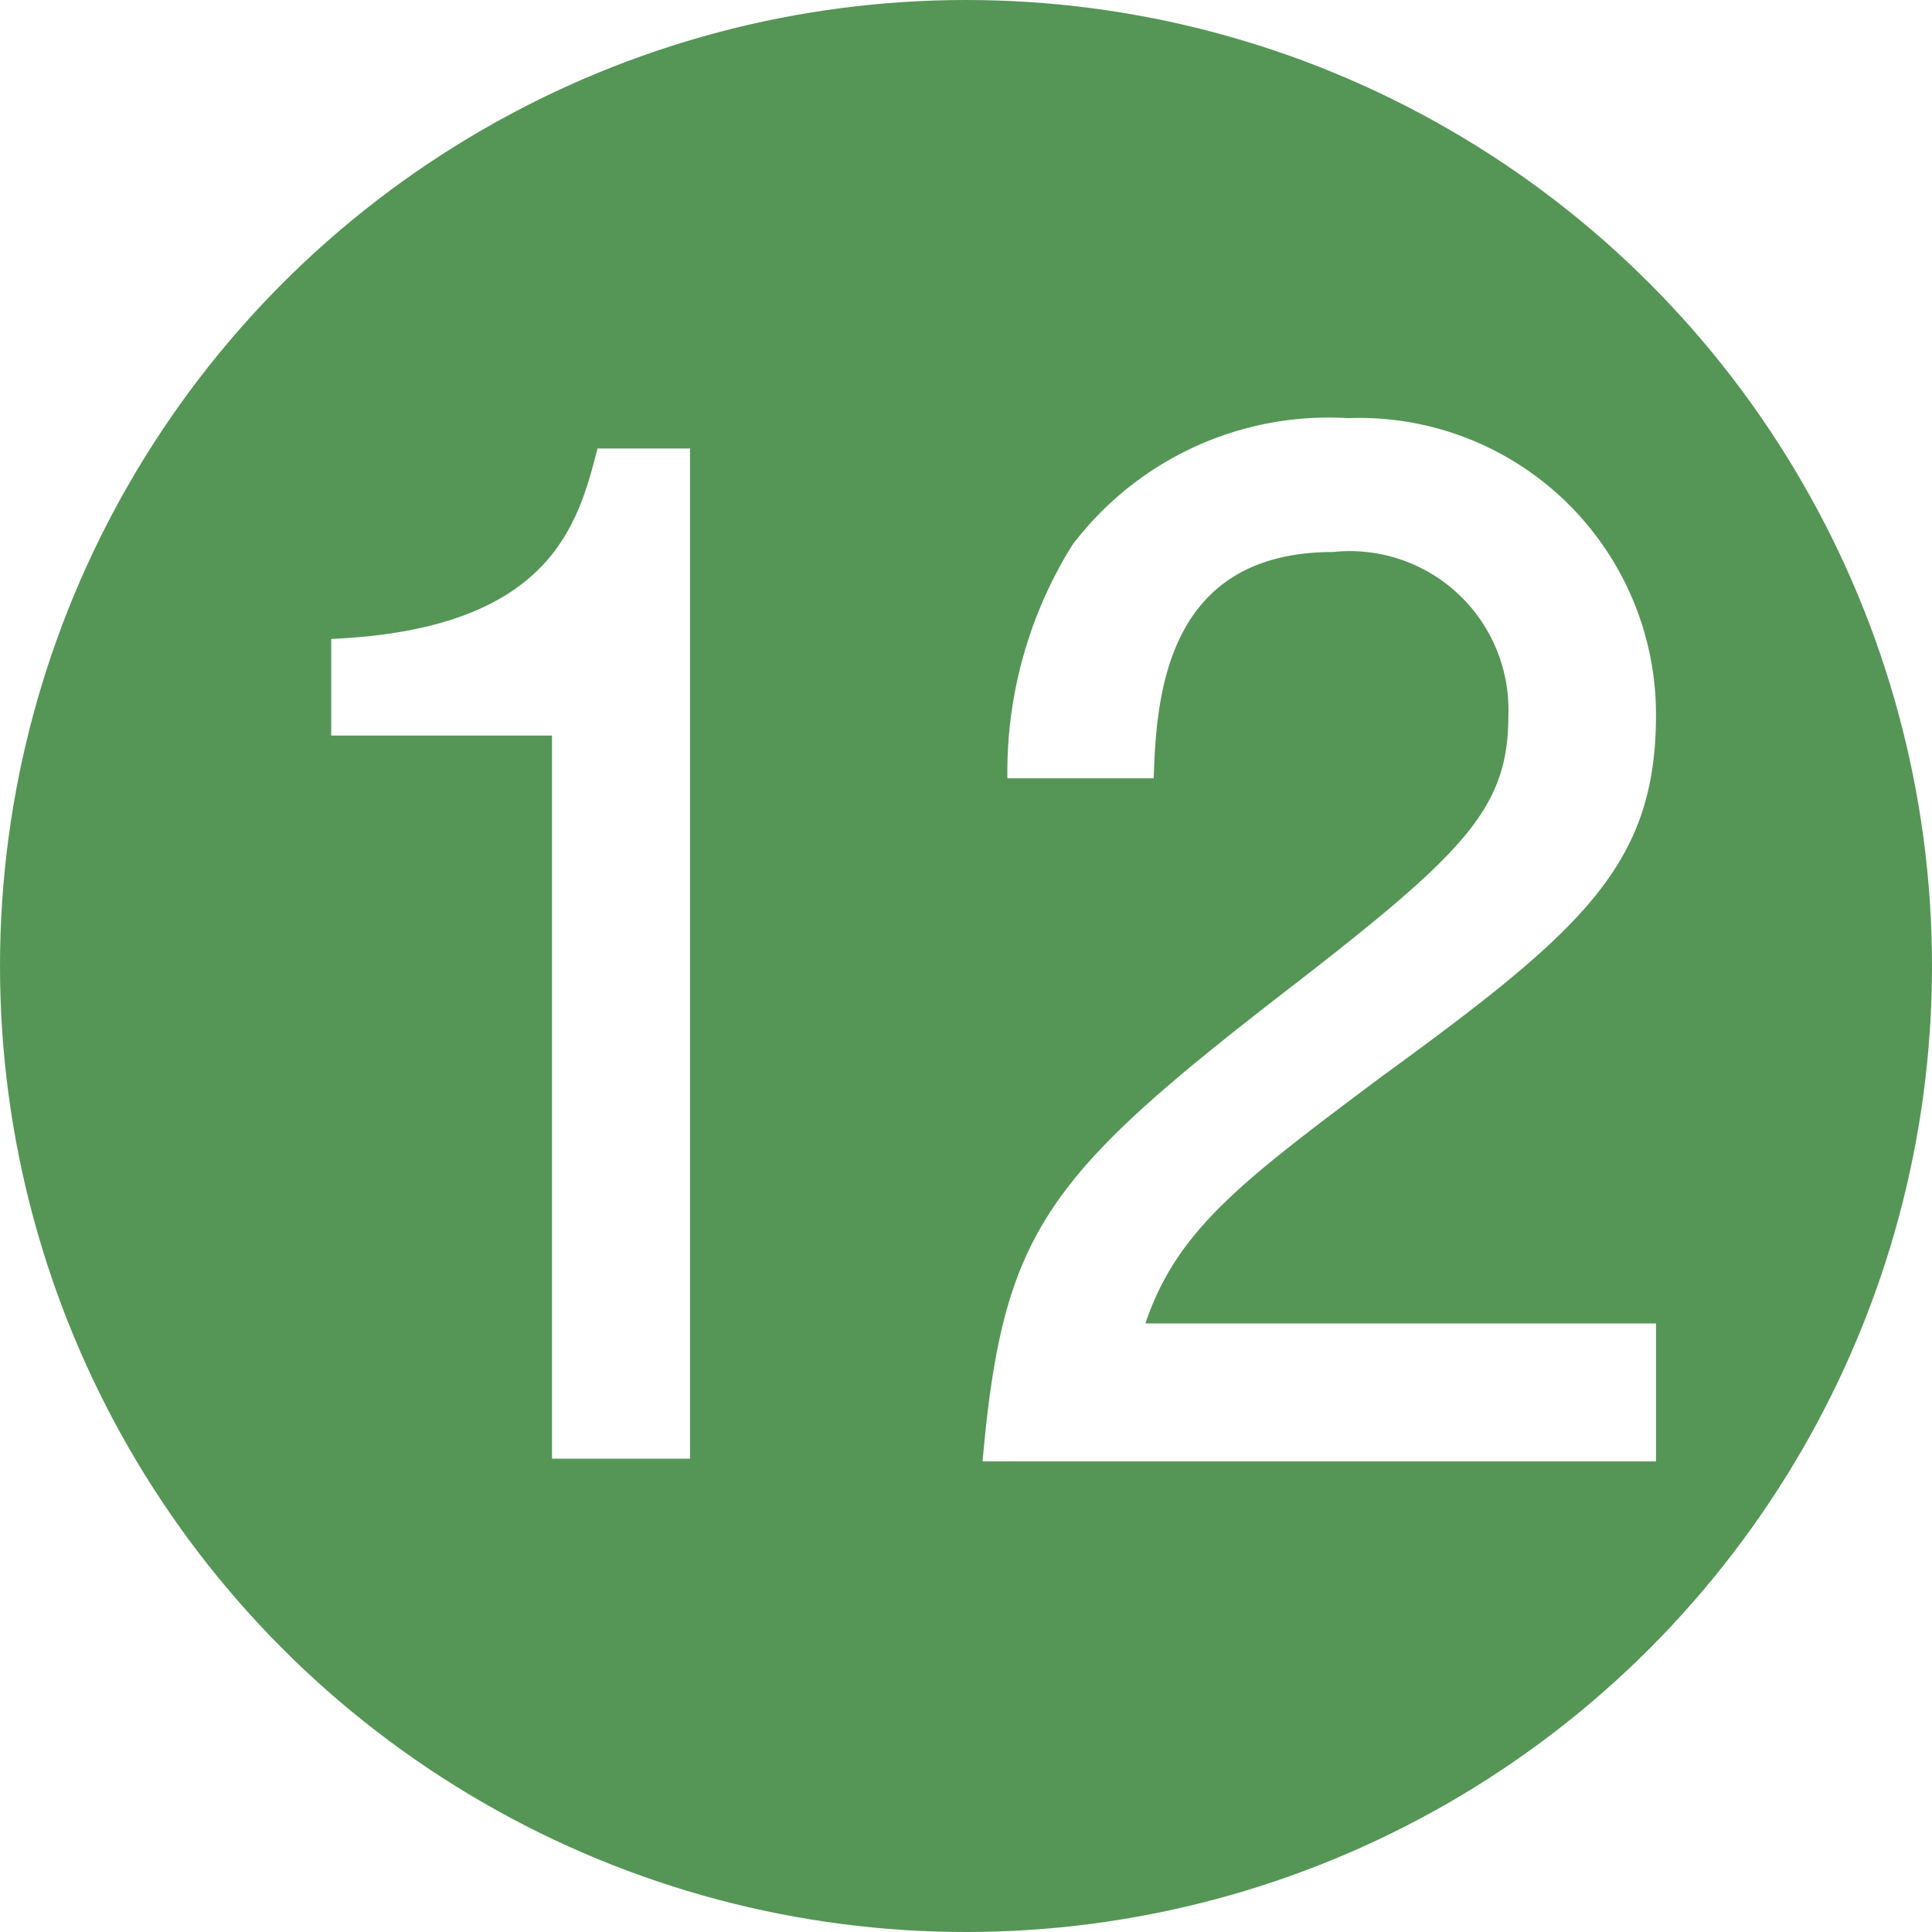 <svg xmlns="http://www.w3.org/2000/svg" width="14" height="14" viewBox="0 0 14 14">
  <defs>
    <style>
      .\35 82fc748-937f-4be6-8645-f1e568c594c9 {
        fill: #559656;
      }

      .bbbc4aa1-8233-49d8-af93-6fdc456ba435 {
        fill: #fff;
      }
    </style>
  </defs>
  <title>floor_figcaptionNo_12</title>
  <g id="517203e9-846e-47f1-9e69-dc986ee7f182" data-name="レイヤー 2">
    <g id="558993e0-d6bc-4391-8047-74286bc4985a" data-name="施設紹介">
      <g>
        <circle class="582fc748-937f-4be6-8645-f1e568c594c9" cx="7" cy="7" r="7"/>
        <g>
          <path class="bbbc4aa1-8233-49d8-af93-6fdc456ba435" d="M4,10.57V5.33H2.4v-.7C4,4.56,4.19,3.79,4.33,3.25H5v7.32Z"/>
          <path class="bbbc4aa1-8233-49d8-af93-6fdc456ba435" d="M10,7.81c-1,.75-1.47,1.1-1.7,1.78H12v1H7.12c.15-1.69.46-2.07,2.29-3.48,1.21-.94,1.52-1.26,1.52-1.92A1.15,1.15,0,0,0,9.66,4C8.43,4,8.38,5.08,8.36,5.64H7.3a3.11,3.11,0,0,1,.47-1.69,2.33,2.33,0,0,1,2-.92A2.15,2.15,0,0,1,12,5.18C12,6.27,11.47,6.74,10,7.81Z"/>
        </g>
      </g>
    </g>
  </g>
</svg>
